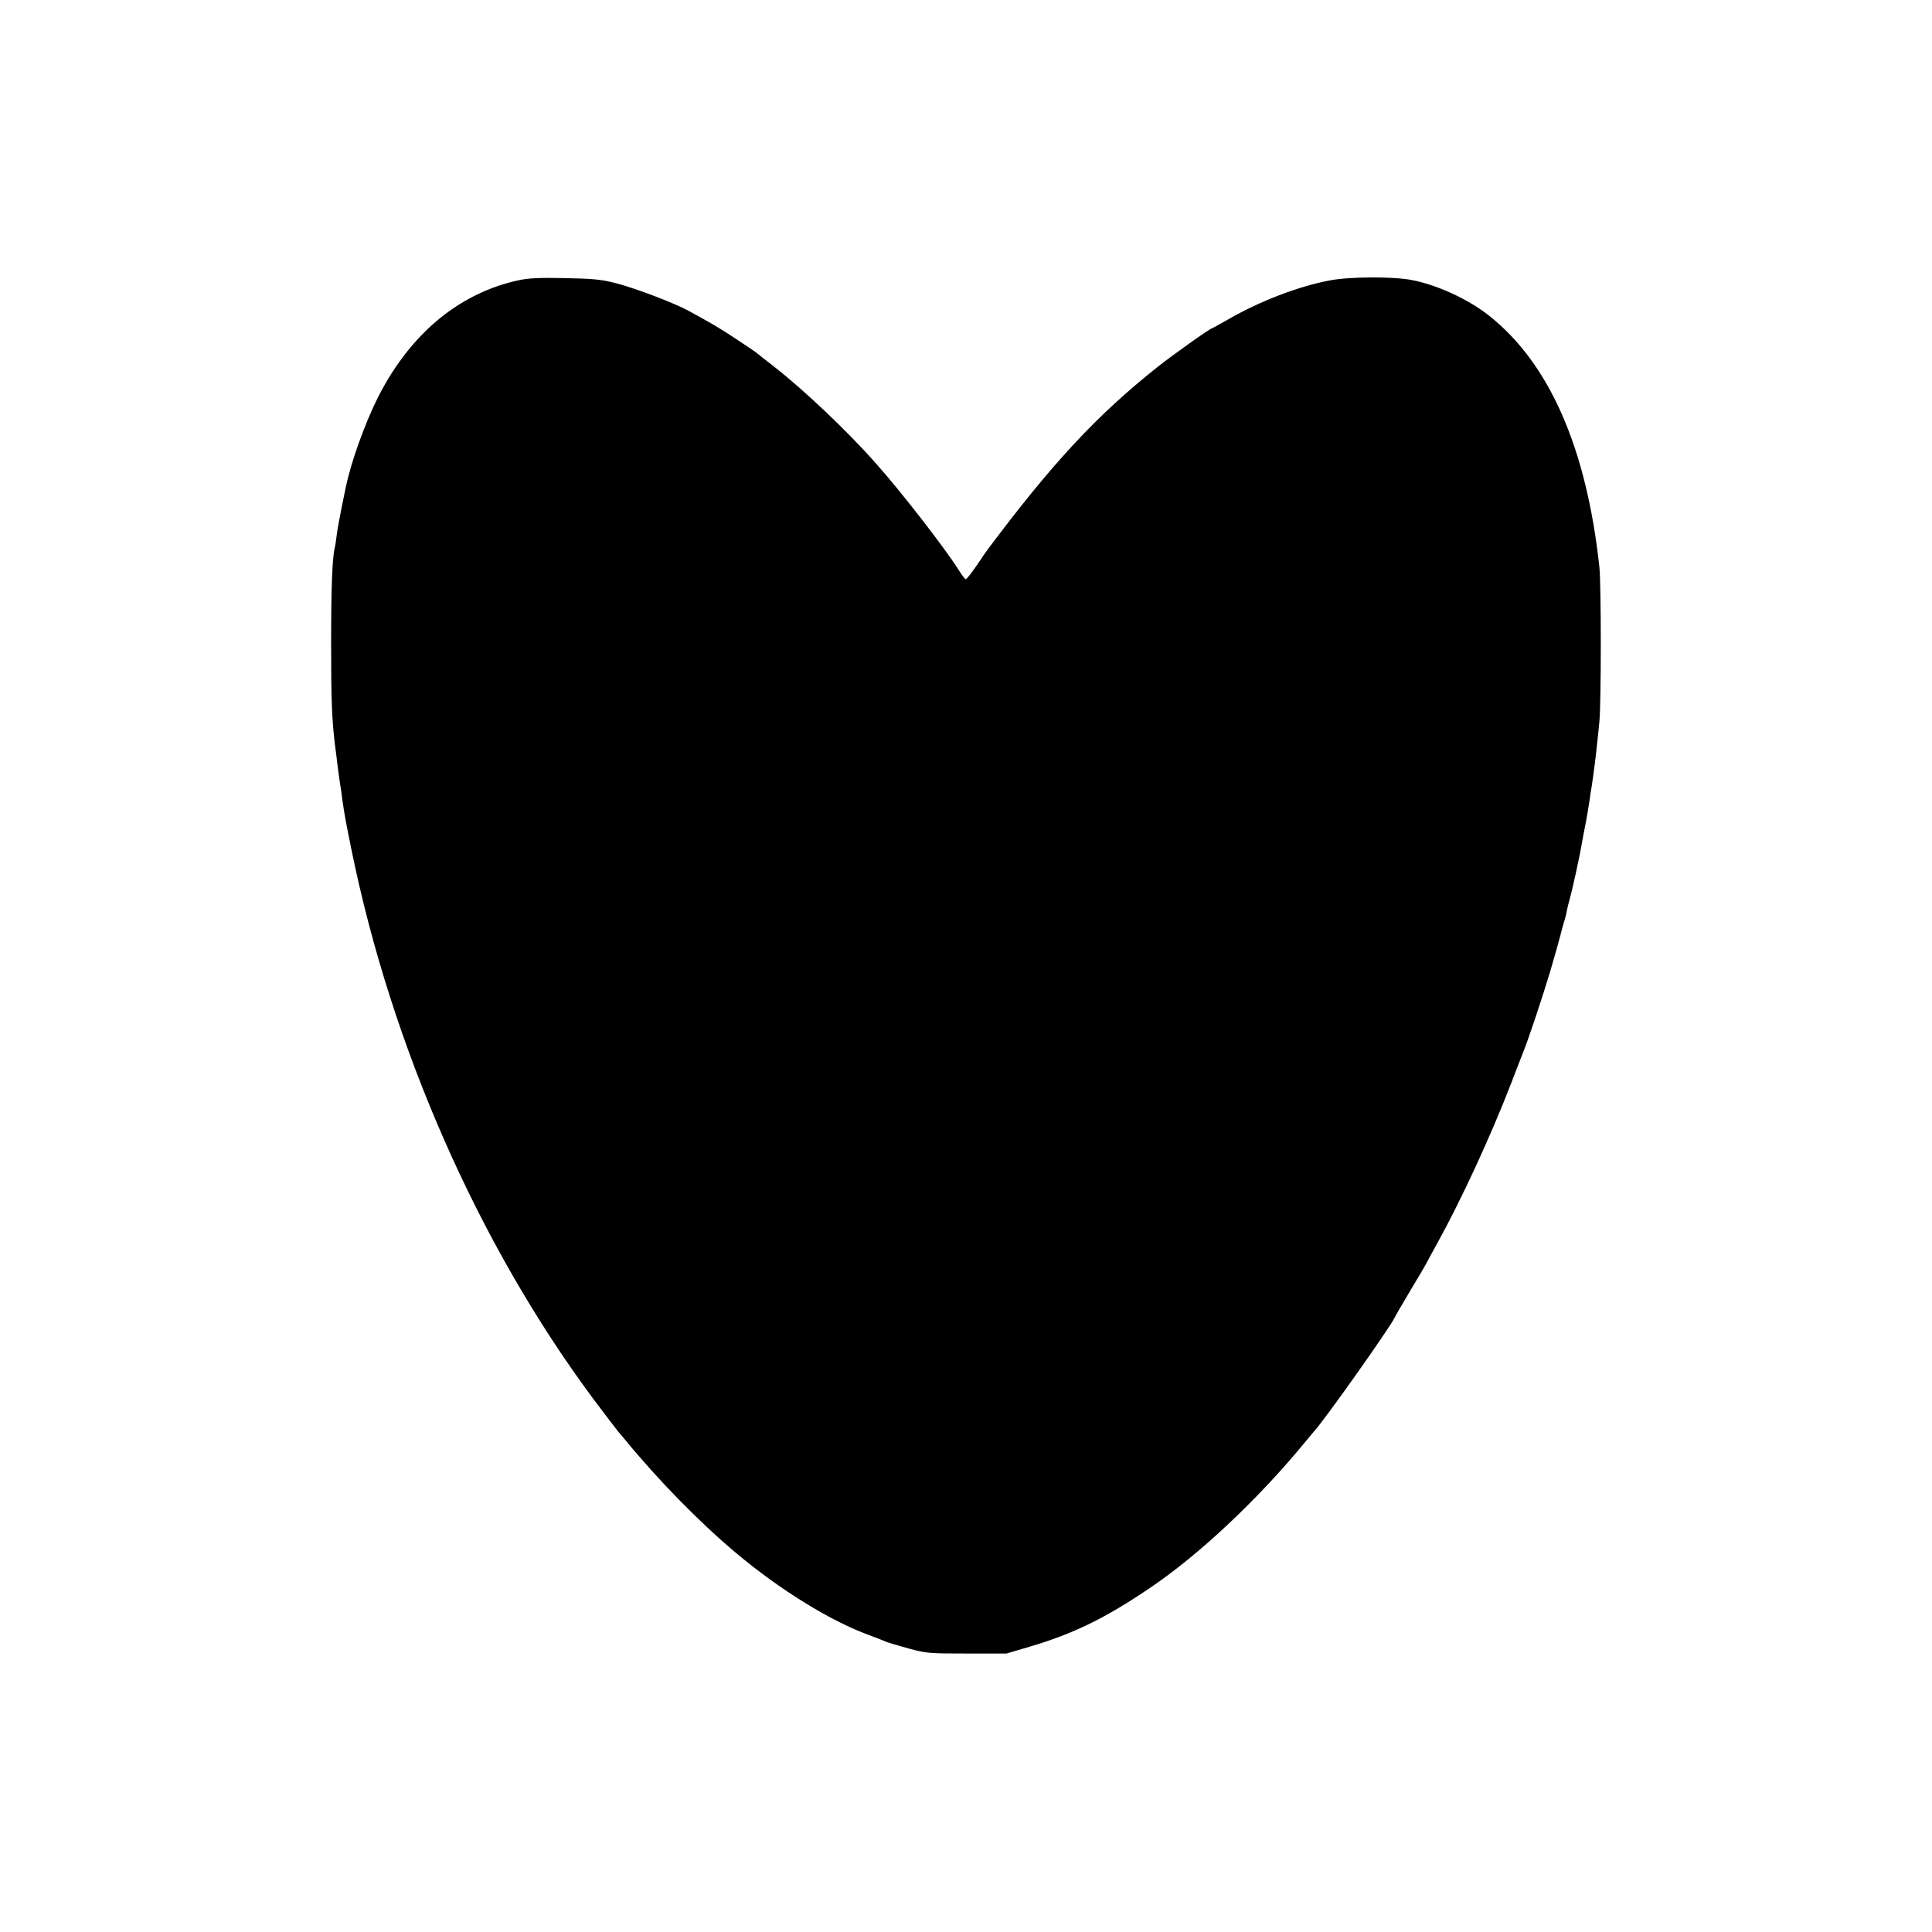<?xml version="1.0" standalone="no"?>
<!DOCTYPE svg PUBLIC "-//W3C//DTD SVG 20010904//EN"
 "http://www.w3.org/TR/2001/REC-SVG-20010904/DTD/svg10.dtd">
<svg version="1.0" xmlns="http://www.w3.org/2000/svg"
 width="1024pt" height="1024pt" viewBox="0 0 1024 1024"
 preserveAspectRatio="xMidYMid meet">
<g transform="translate(0,1024) scale(0.1,-0.1)"
fill="#000000" stroke="none">
<path d="M2746 8754 c-300 -66 -549 -265 -719 -575 -66 -118 -144 -320 -182
-469 -15 -58 -55 -260 -60 -303 -3 -28 -8 -59 -10 -67 -14 -52 -20 -217 -20
-510 0 -300 4 -400 20 -535 3 -22 10 -76 15 -120 6 -44 12 -89 14 -100 2 -11
7 -42 10 -70 12 -85 16 -105 47 -260 213 -1051 674 -2099 1284 -2920 62 -82
121 -160 131 -172 10 -12 28 -32 38 -45 173 -211 389 -432 581 -594 240 -202
511 -369 721 -444 32 -12 68 -26 79 -31 11 -5 65 -21 120 -36 94 -26 112 -27
310 -27 l210 0 125 37 c229 68 396 149 631 308 261 175 576 471 824 773 22 27
45 54 50 60 51 53 408 558 426 601 2 6 41 72 86 148 46 76 83 140 83 141 0 1
26 49 58 107 124 223 285 571 392 849 28 74 56 144 60 155 25 59 101 286 146
435 23 78 53 185 55 195 1 6 8 32 16 60 9 27 17 61 19 75 3 14 9 39 14 55 12
43 53 226 65 300 3 17 12 66 21 110 8 44 17 98 20 120 3 22 7 51 10 65 7 44
24 173 28 220 3 25 9 81 13 125 10 102 10 727 0 820 -68 630 -265 1080 -586
1333 -109 86 -273 162 -409 188 -100 19 -328 18 -433 -2 -165 -31 -372 -110
-538 -206 -46 -26 -85 -48 -87 -48 -10 0 -211 -143 -290 -206 -320 -254 -558
-510 -901 -969 -5 -6 -30 -43 -57 -83 -27 -39 -53 -72 -57 -72 -4 0 -21 21
-37 48 -77 121 -302 411 -436 562 -157 178 -386 394 -546 519 -47 36 -87 68
-90 71 -3 3 -50 35 -105 71 -92 61 -130 83 -256 152 -76 41 -272 116 -377 144
-83 22 -124 26 -277 29 -136 3 -197 0 -249 -12z"/>
</g>
</svg>
